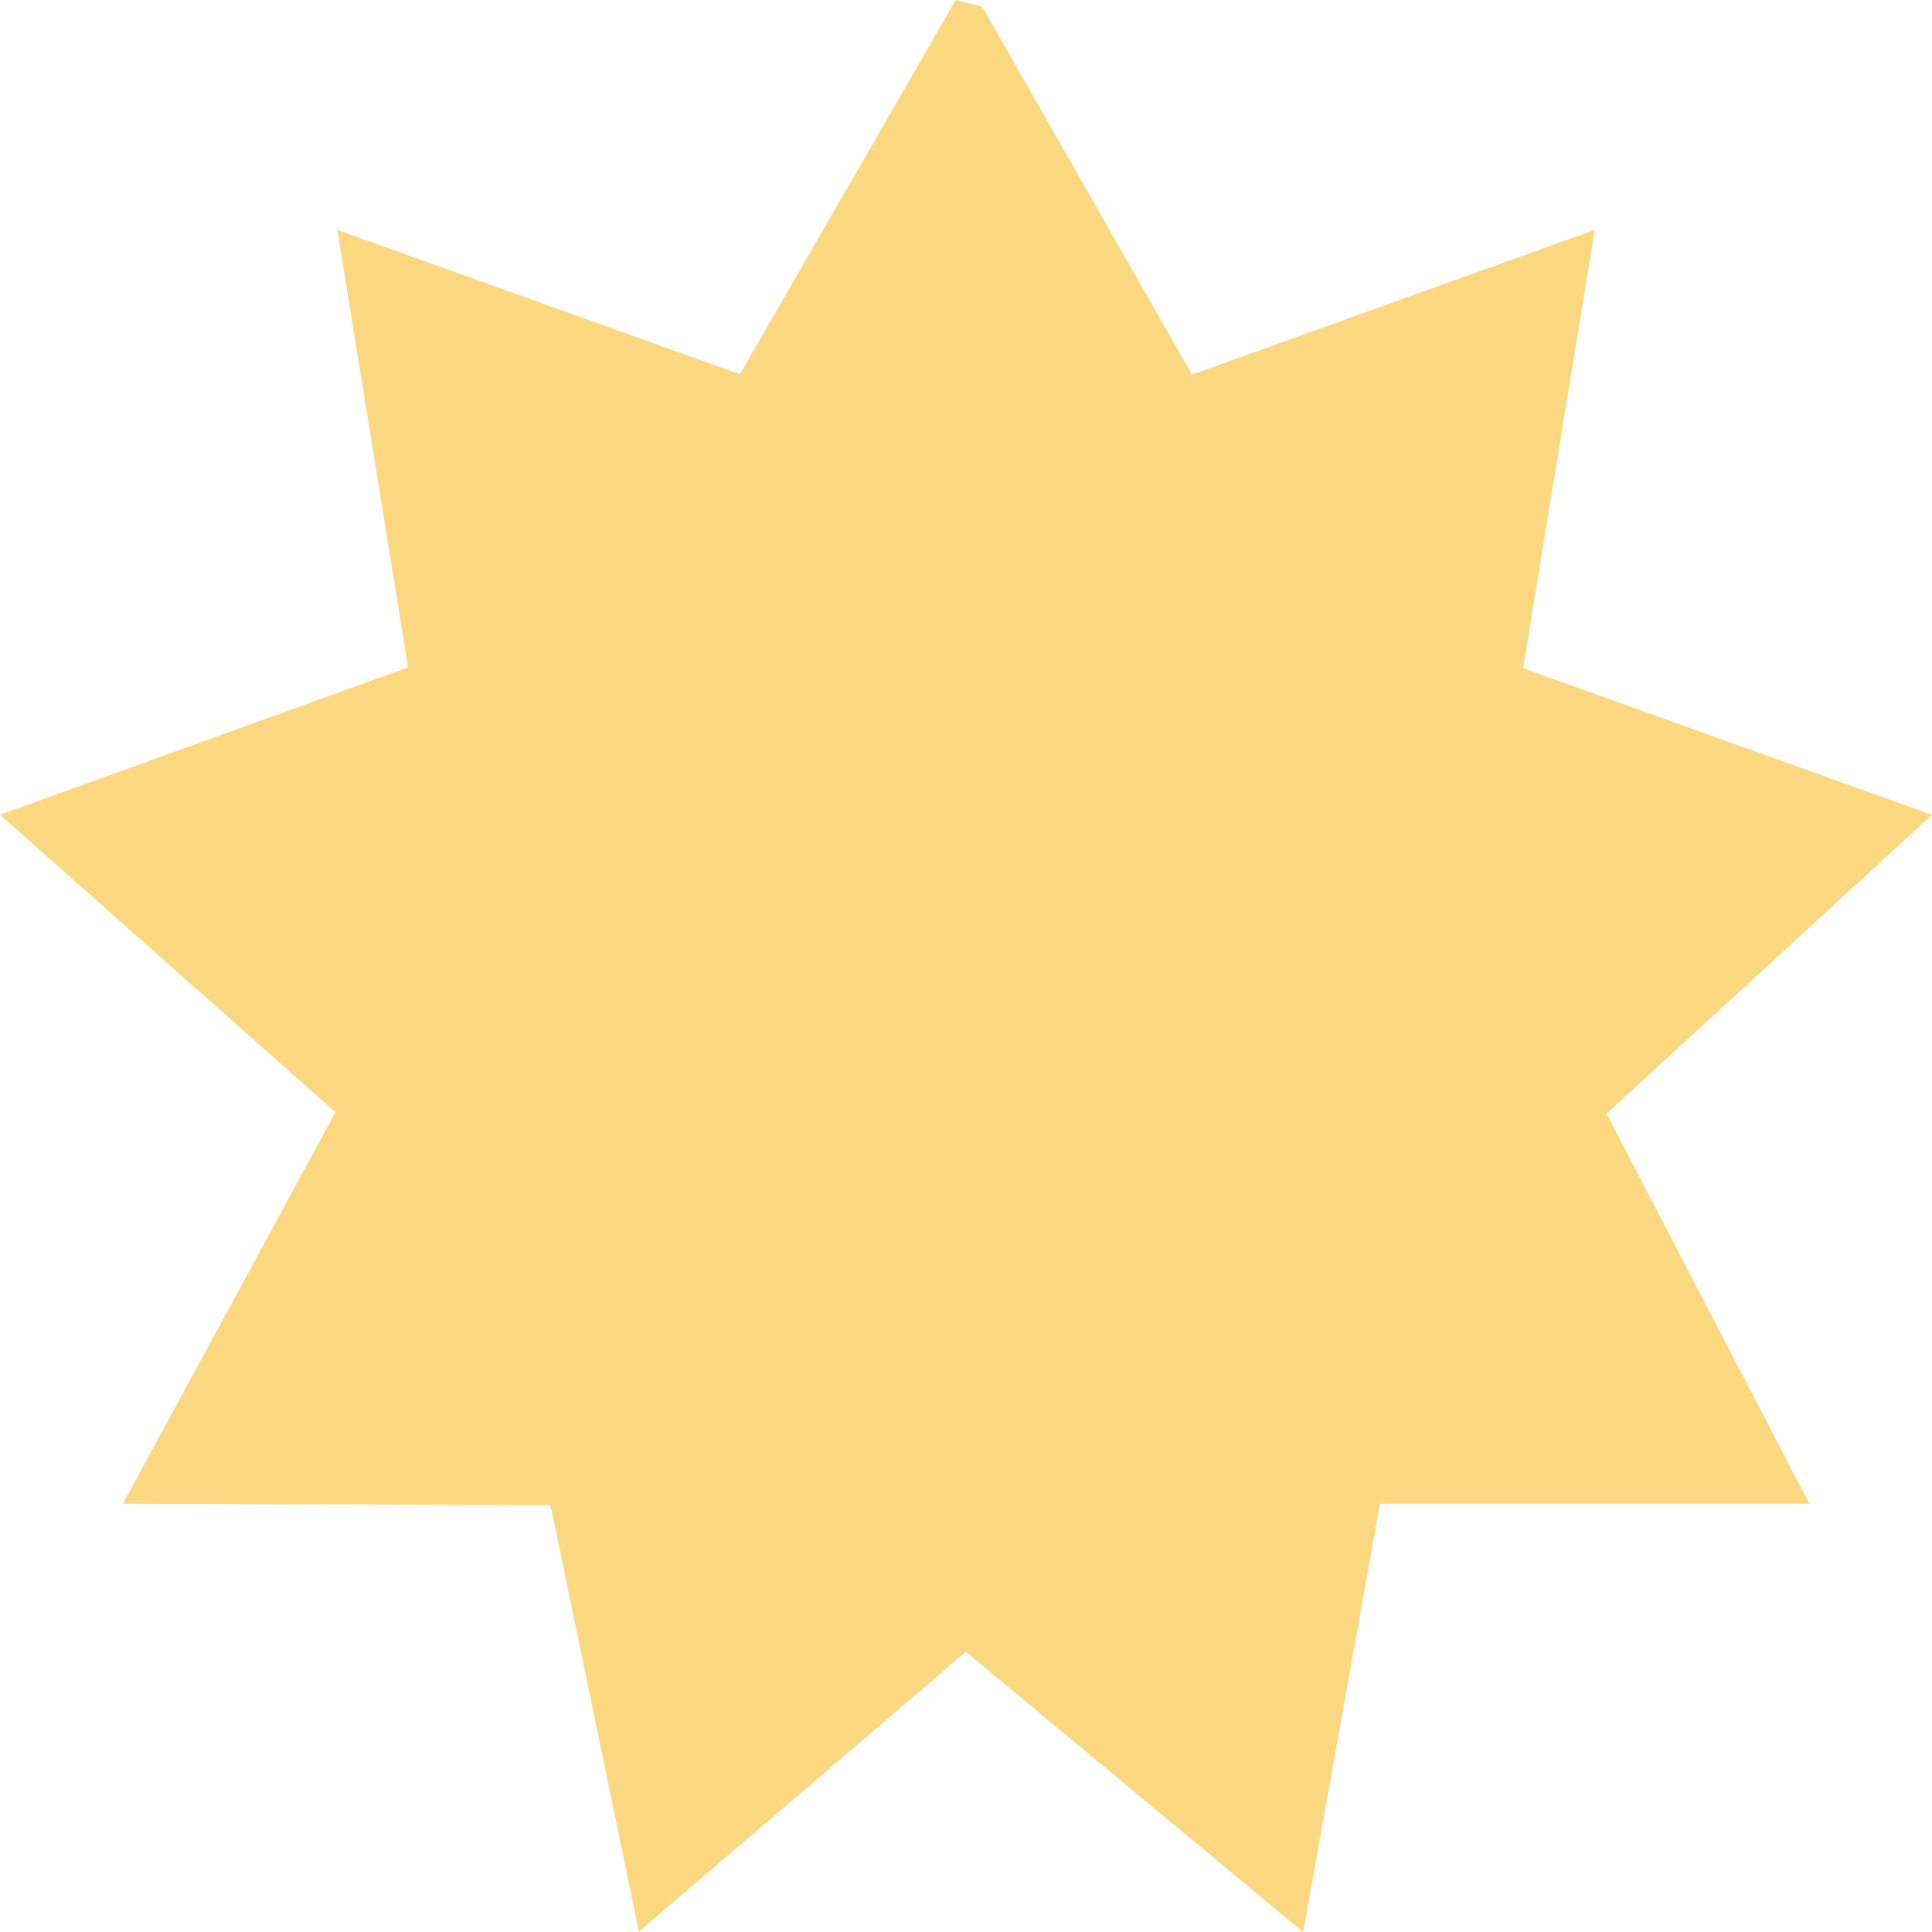 <svg width="77" height="77" viewBox="0 0 77 77" fill="none" xmlns="http://www.w3.org/2000/svg">
<path d="M55 59.931L51.936 77L38.492 65.831L25.463 76.983L21.943 59.989L4.897 59.931L13.371 44.326L0 32.474L16.264 26.599L13.444 9.163L29.488 14.914L38.093 0L39.144 0.266L47.504 14.931L63.556 9.163L60.704 26.632L77 32.474L64.028 44.384L72.111 59.931H55Z" fill="#FBD780"/>
</svg>
